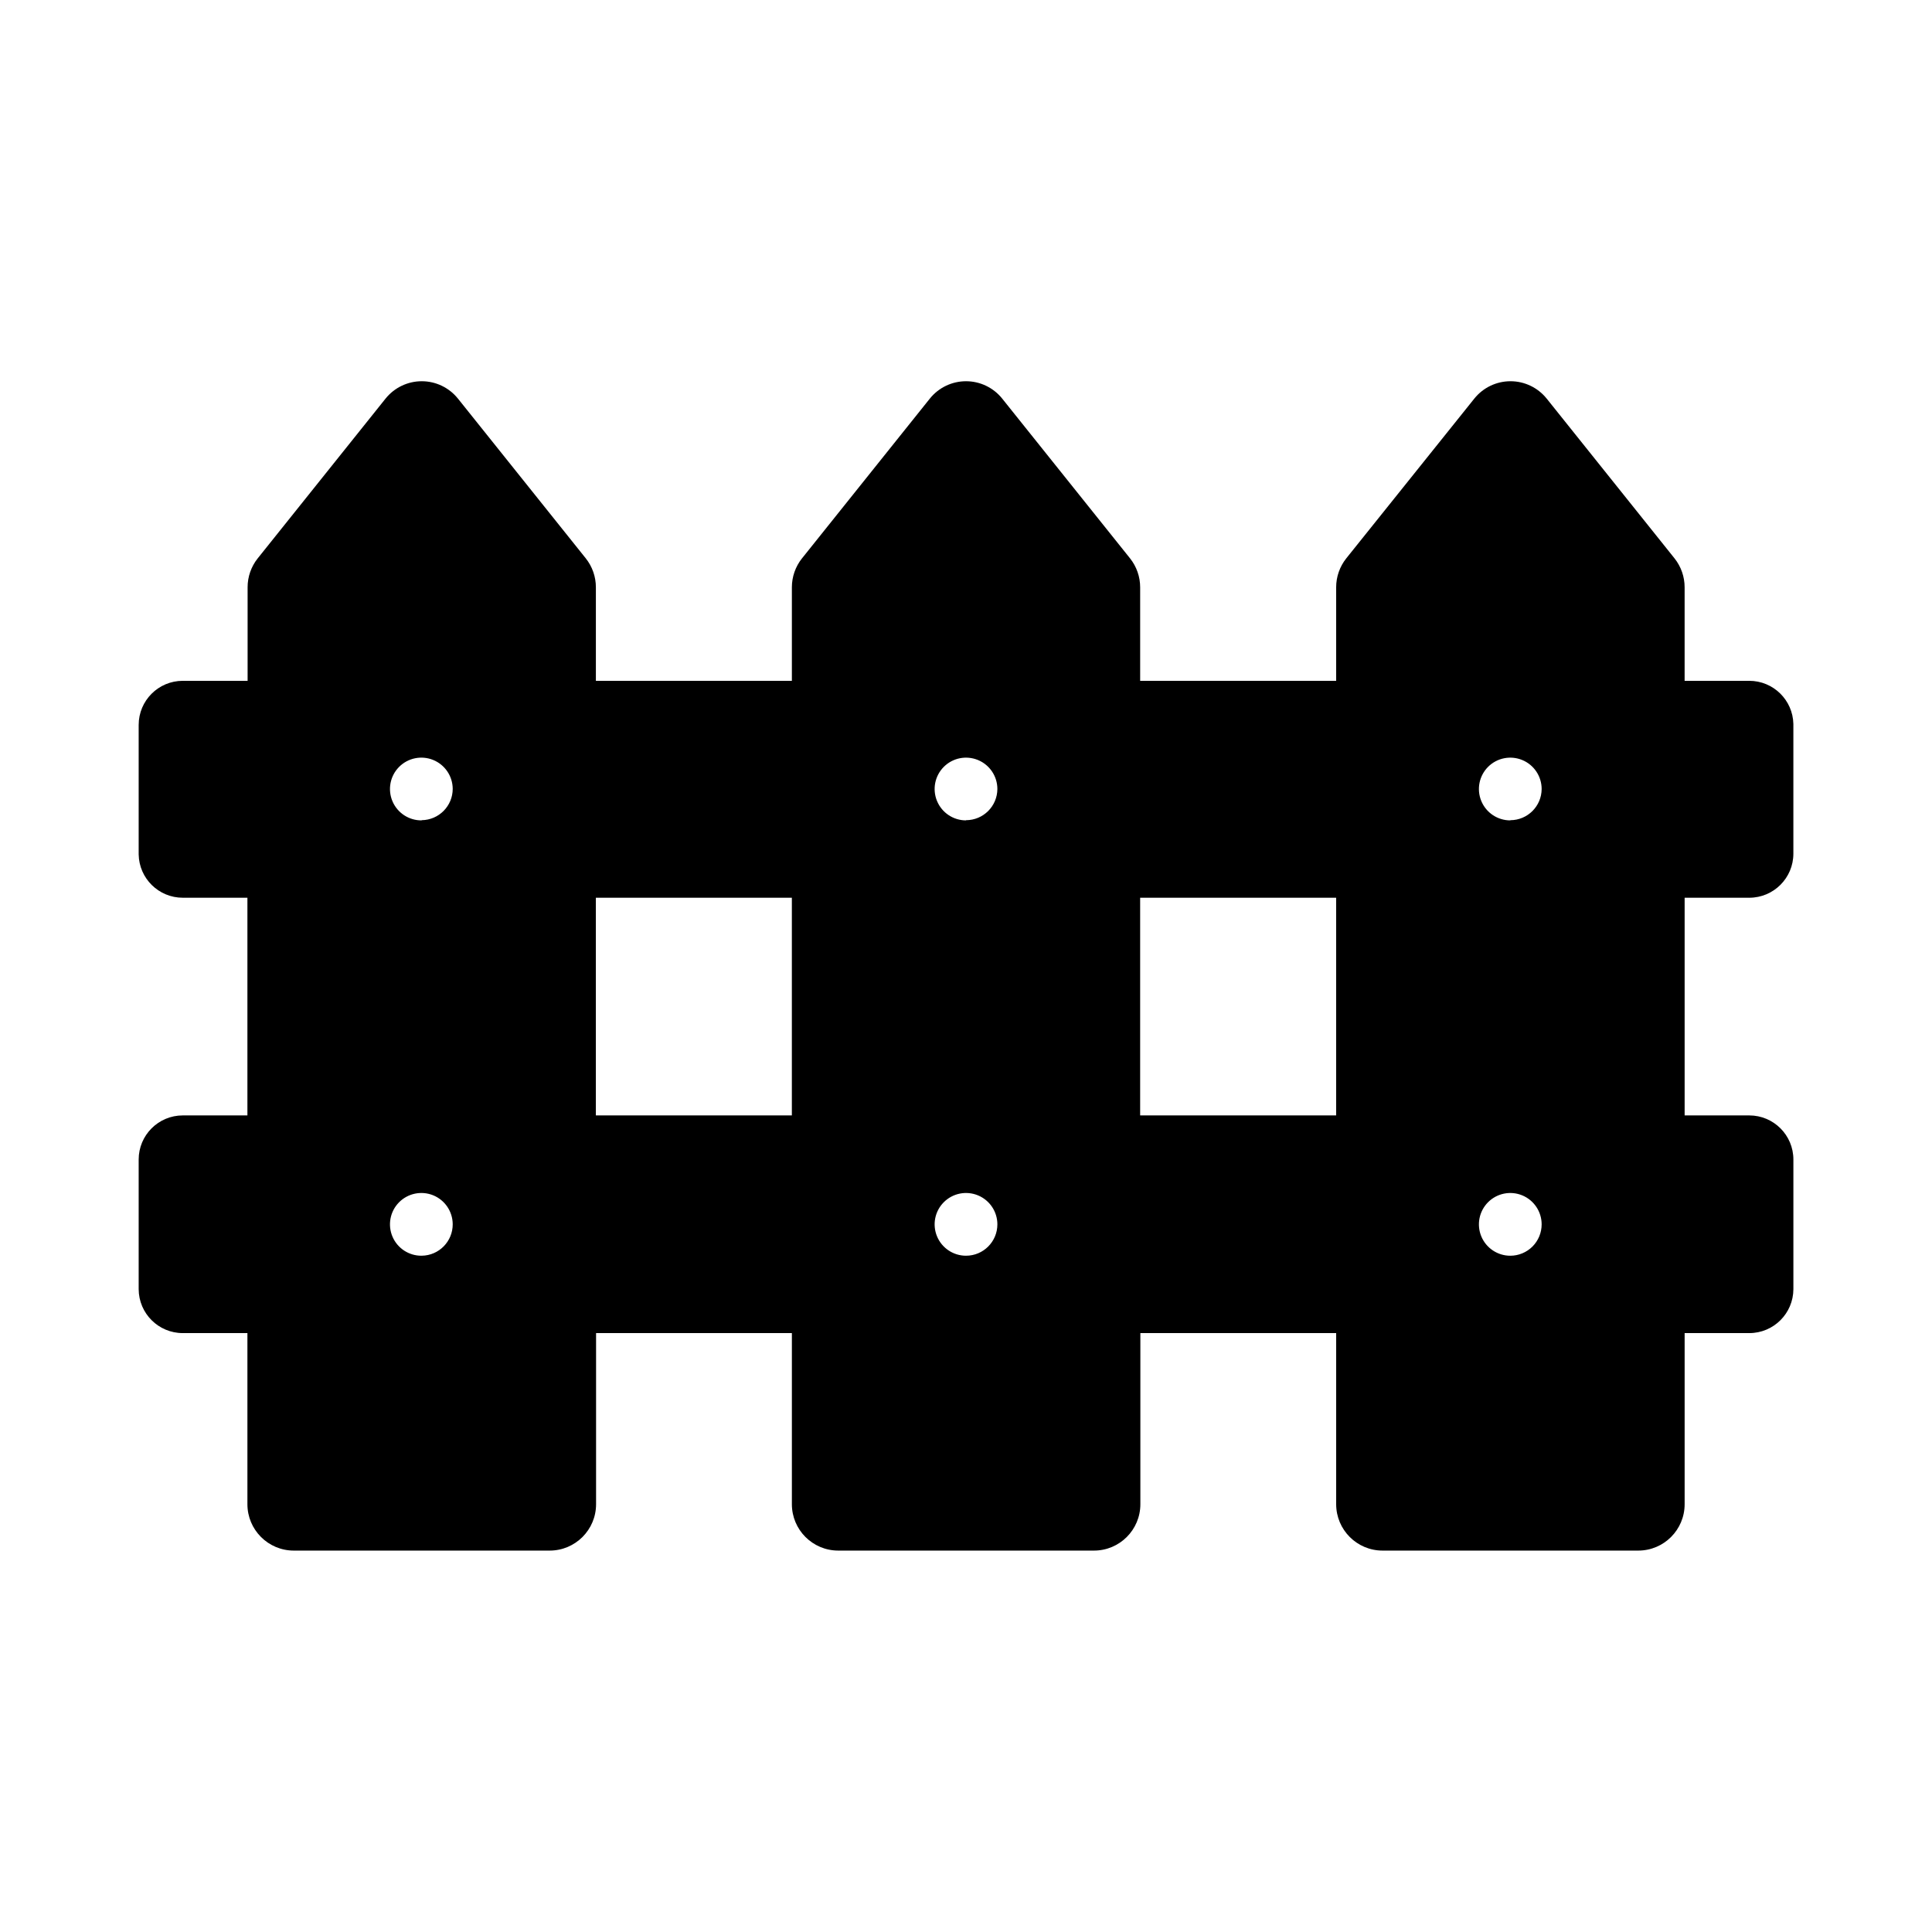 <?xml version="1.0" encoding="UTF-8"?>
<!-- Uploaded to: ICON Repo, www.svgrepo.com, Generator: ICON Repo Mixer Tools -->
<svg fill="#000000" width="800px" height="800px" version="1.1" viewBox="144 144 512 512" xmlns="http://www.w3.org/2000/svg">
 <path d="m607.57 381.91c6.457 0 11.691-5.231 11.691-11.688v-34.359c-0.137-6.356-5.332-11.438-11.691-11.438h-17.129v-24.785c0.004-2.781-0.938-5.481-2.668-7.66l-33.906-42.371v0.004c-2.336-2.898-5.856-4.582-9.574-4.582s-7.238 1.684-9.57 4.582l-33.957 42.367c-1.73 2.18-2.672 4.879-2.672 7.66v24.785h-51.941v-24.785c0-2.781-0.941-5.481-2.672-7.66l-33.906-42.367c-2.332-2.898-5.852-4.582-9.57-4.582-3.723 0-7.242 1.684-9.574 4.582l-33.906 42.371v-0.004c-1.73 2.18-2.672 4.879-2.672 7.66v24.785h-51.941v-24.785c0.004-2.781-0.938-5.481-2.668-7.66l-33.906-42.371v0.004c-2.336-2.898-5.856-4.582-9.574-4.582s-7.238 1.684-9.574 4.582l-33.906 42.371v-0.004c-1.73 2.18-2.672 4.879-2.668 7.66v24.785h-17.18c-6.457 0-11.688 5.234-11.688 11.691v34.309c0.109 6.375 5.309 11.488 11.688 11.484h17.129v57.688h-17.129c-6.457 0-11.688 5.234-11.688 11.688v34.359c0.027 6.438 5.25 11.641 11.688 11.641h17.129v45.344c0 6.789 5.504 12.293 12.293 12.293h67.812c6.789 0 12.293-5.504 12.293-12.293v-45.344h51.891v45.344c0 6.789 5.504 12.293 12.293 12.293h67.766c6.789 0 12.293-5.504 12.293-12.293v-45.344h51.891v45.344c0 6.789 5.504 12.293 12.293 12.293h67.762c6.789 0 12.293-5.504 12.293-12.293v-45.344h17.129c6.438 0 11.664-5.203 11.691-11.641v-34.359c0-6.453-5.234-11.688-11.691-11.688h-17.129v-57.688zm-351.81 94.867c-3.367 0.043-6.426-1.953-7.746-5.047-1.32-3.098-0.645-6.688 1.715-9.086 2.359-2.402 5.934-3.144 9.055-1.883 3.117 1.266 5.168 4.289 5.188 7.652 0.027 4.574-3.641 8.309-8.211 8.363zm0-115.37c-3.367 0.043-6.426-1.953-7.746-5.051-1.32-3.094-0.645-6.684 1.715-9.086 2.359-2.402 5.934-3.144 9.055-1.879 3.117 1.266 5.168 4.285 5.188 7.652 0 4.551-3.66 8.258-8.211 8.312zm98.09 78.191h-51.941v-57.688h51.941zm46.152 37.18c-3.363 0-6.394-2.023-7.68-5.129-1.289-3.106-0.578-6.684 1.801-9.059 2.375-2.379 5.953-3.09 9.059-1.805 3.106 1.289 5.133 4.32 5.133 7.68 0 4.594-3.723 8.312-8.312 8.312zm0-115.37c-3.363 0-6.394-2.023-7.68-5.133-1.289-3.106-0.578-6.68 1.801-9.059 2.375-2.375 5.953-3.086 9.059-1.801 3.106 1.285 5.133 4.316 5.133 7.68-0.027 4.57-3.742 8.262-8.312 8.262zm98.09 78.191h-51.941v-57.688h51.941zm46.148 37.18c-3.363 0-6.391-2.023-7.68-5.129-1.285-3.106-0.574-6.684 1.801-9.059 2.379-2.379 5.953-3.09 9.062-1.805 3.106 1.289 5.129 4.32 5.129 7.68 0 2.207-0.875 4.32-2.434 5.879-1.559 1.559-3.672 2.434-5.879 2.434zm0-115.37c-3.363 0-6.391-2.023-7.68-5.133-1.285-3.106-0.574-6.68 1.801-9.059 2.379-2.375 5.953-3.086 9.062-1.801 3.106 1.285 5.129 4.316 5.129 7.68-0.027 4.57-3.738 8.262-8.312 8.262z"/>
</svg>